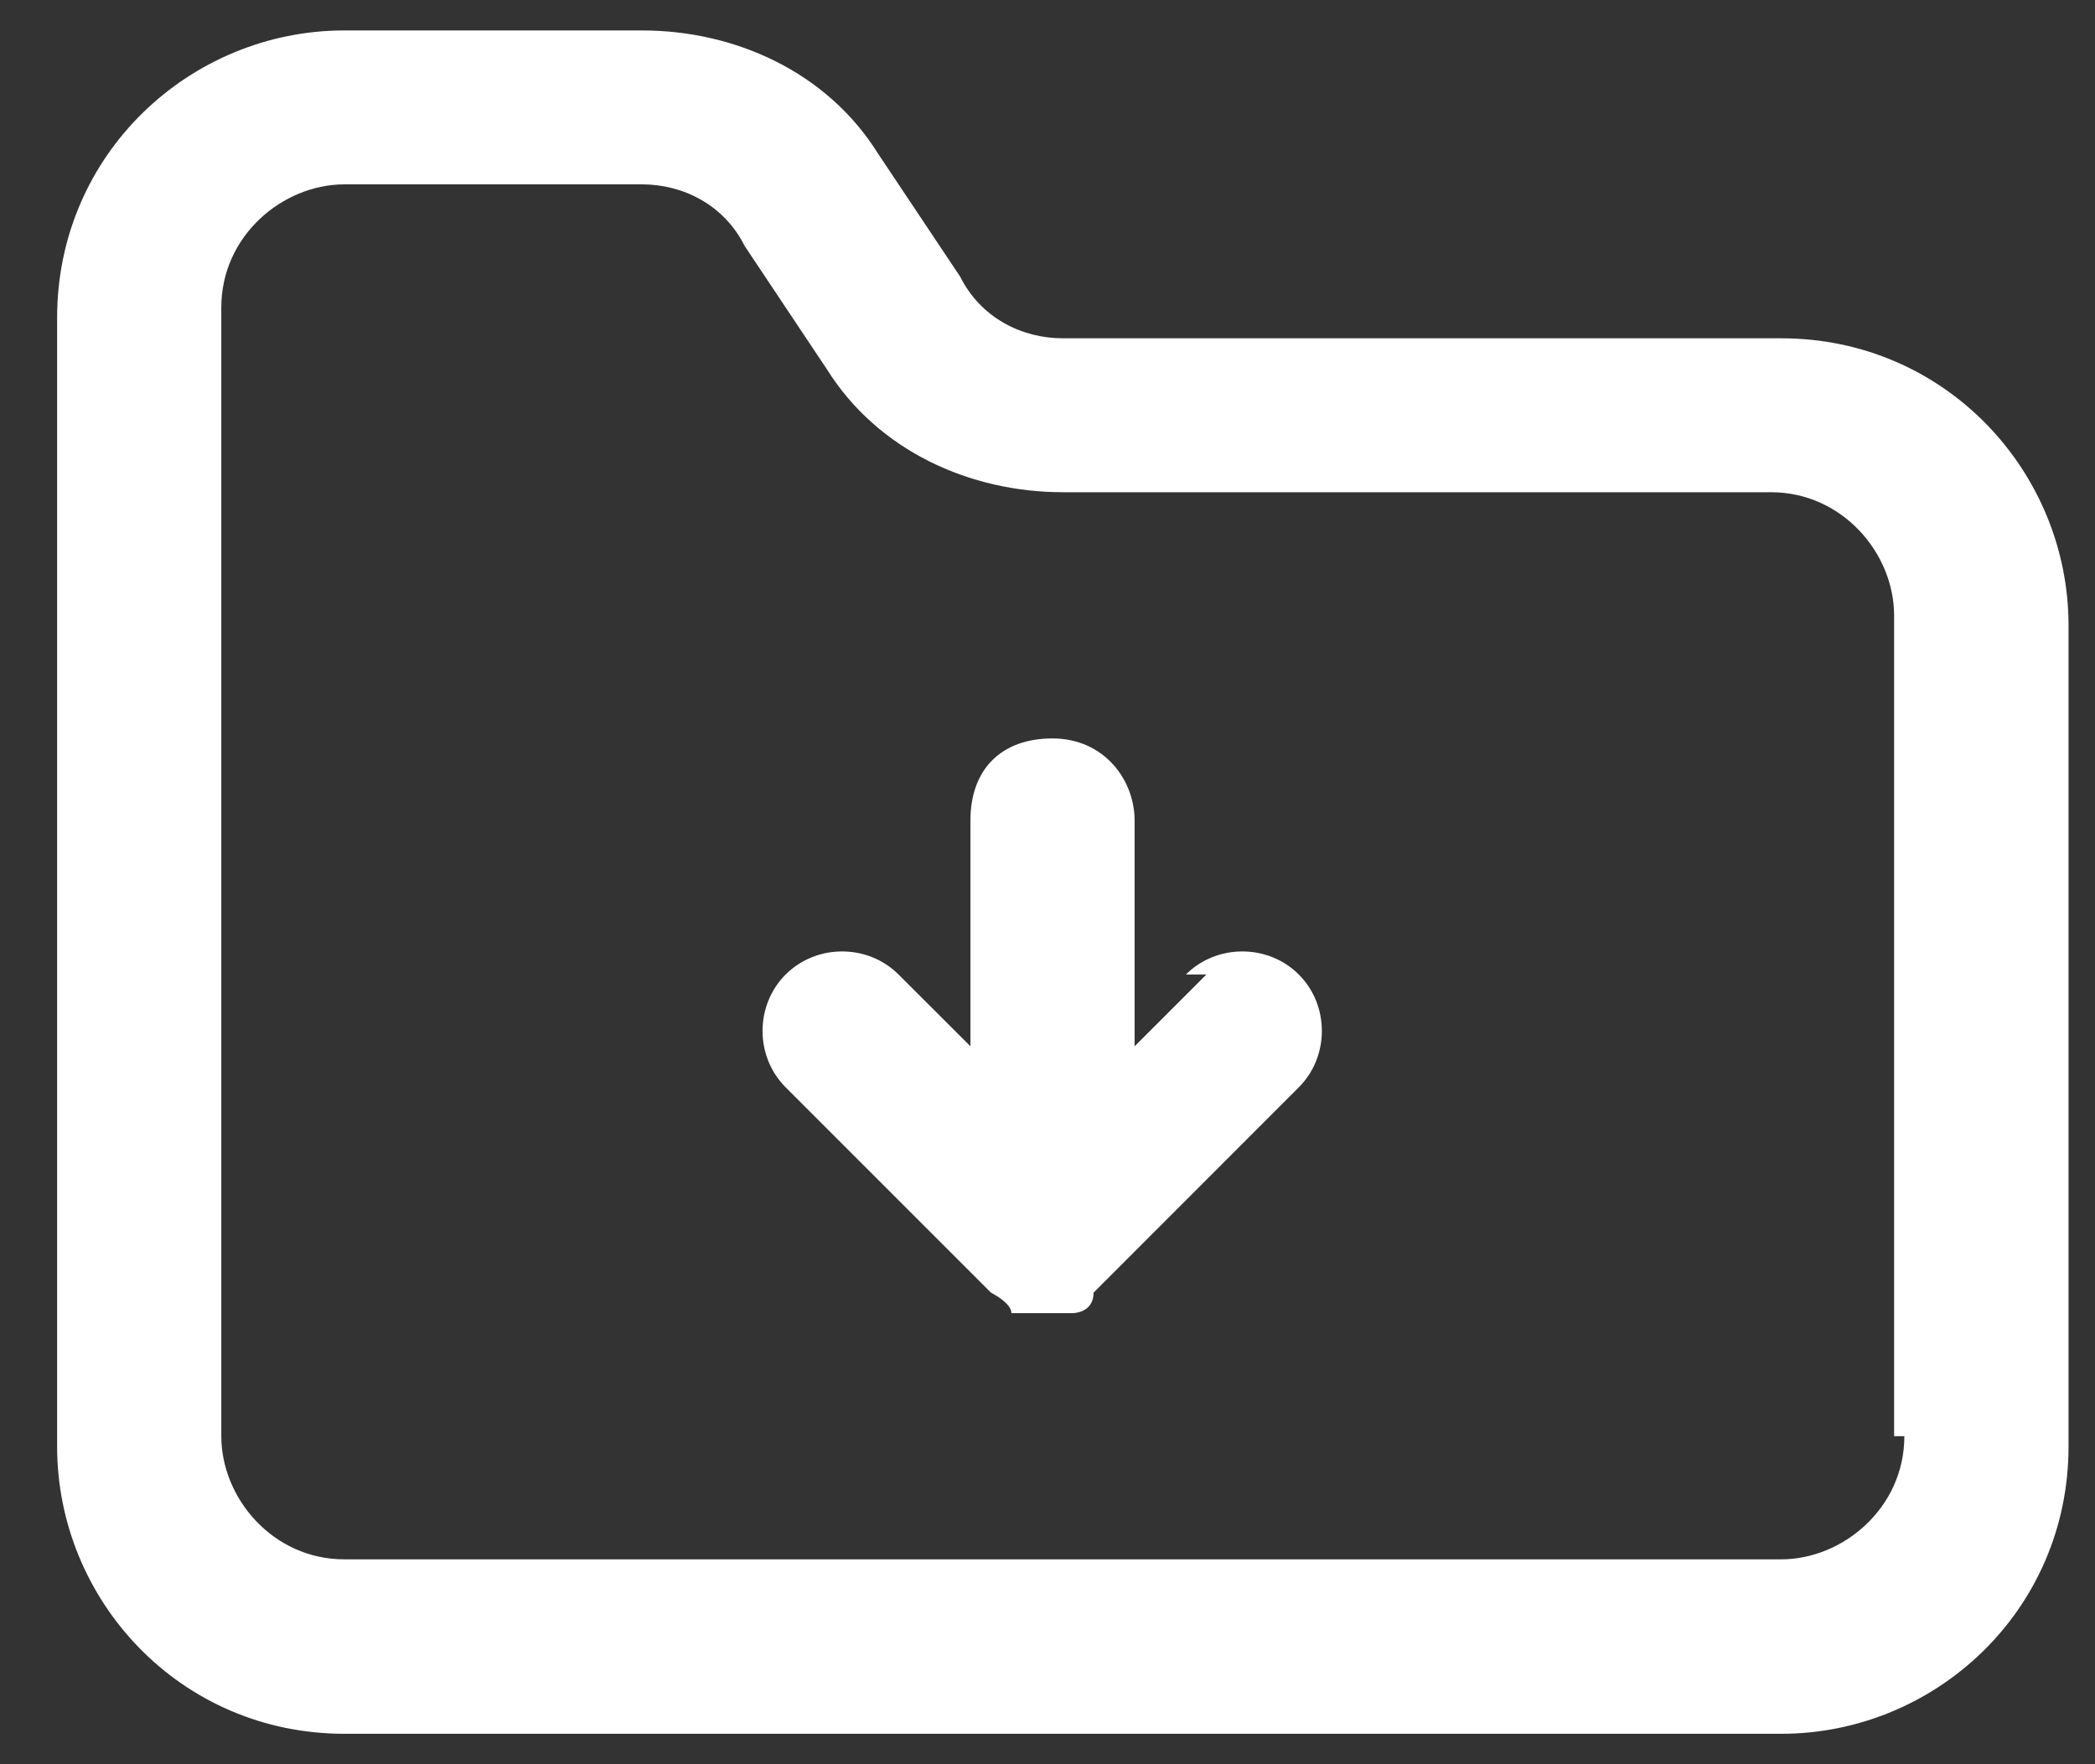 <svg width="19" height="16" viewBox="0 0 19 16" fill="none" xmlns="http://www.w3.org/2000/svg">
<rect x="0" y="0" width="19" height="16" fill="#333333" stroke="none"/>
<path d="M16.061 3.068H9.639C9.266 3.068 8.894 2.882 8.708 2.509L7.963 1.393C7.498 0.648 6.66 0.276 5.823 0.276H3.124C1.728 0.276 0.518 1.393 0.518 2.882V13.118C0.518 14.514 1.634 15.724 3.124 15.724H16.154C17.55 15.724 18.76 14.607 18.76 13.118V5.673C18.76 4.278 17.643 3.068 16.154 3.068H16.061ZM17.271 13.025C17.271 13.677 16.712 14.142 16.154 14.142H3.124C2.472 14.142 2.007 13.584 2.007 13.025V2.789C2.007 2.137 2.565 1.672 3.124 1.672H5.823C6.195 1.672 6.567 1.858 6.753 2.23L7.498 3.347C7.963 4.091 8.801 4.464 9.639 4.464H16.061C16.712 4.464 17.178 5.022 17.178 5.58V13.025H17.271Z" fill="white"/>
<path d="M10.941 8.838L10.29 9.489V7.442C10.29 7.07 10.011 6.697 9.545 6.697C9.08 6.697 8.801 6.977 8.801 7.442V9.489L8.149 8.838C7.87 8.559 7.405 8.559 7.125 8.838C6.846 9.117 6.846 9.582 7.125 9.861L8.987 11.723C8.987 11.723 9.173 11.816 9.173 11.909C9.173 11.909 9.359 11.909 9.452 11.909C9.545 11.909 9.638 11.909 9.731 11.909C9.731 11.909 9.918 11.909 9.918 11.723L11.779 9.861C12.058 9.582 12.058 9.117 11.779 8.838C11.5 8.559 11.034 8.559 10.755 8.838H10.941Z" fill="white"/>
</svg>
